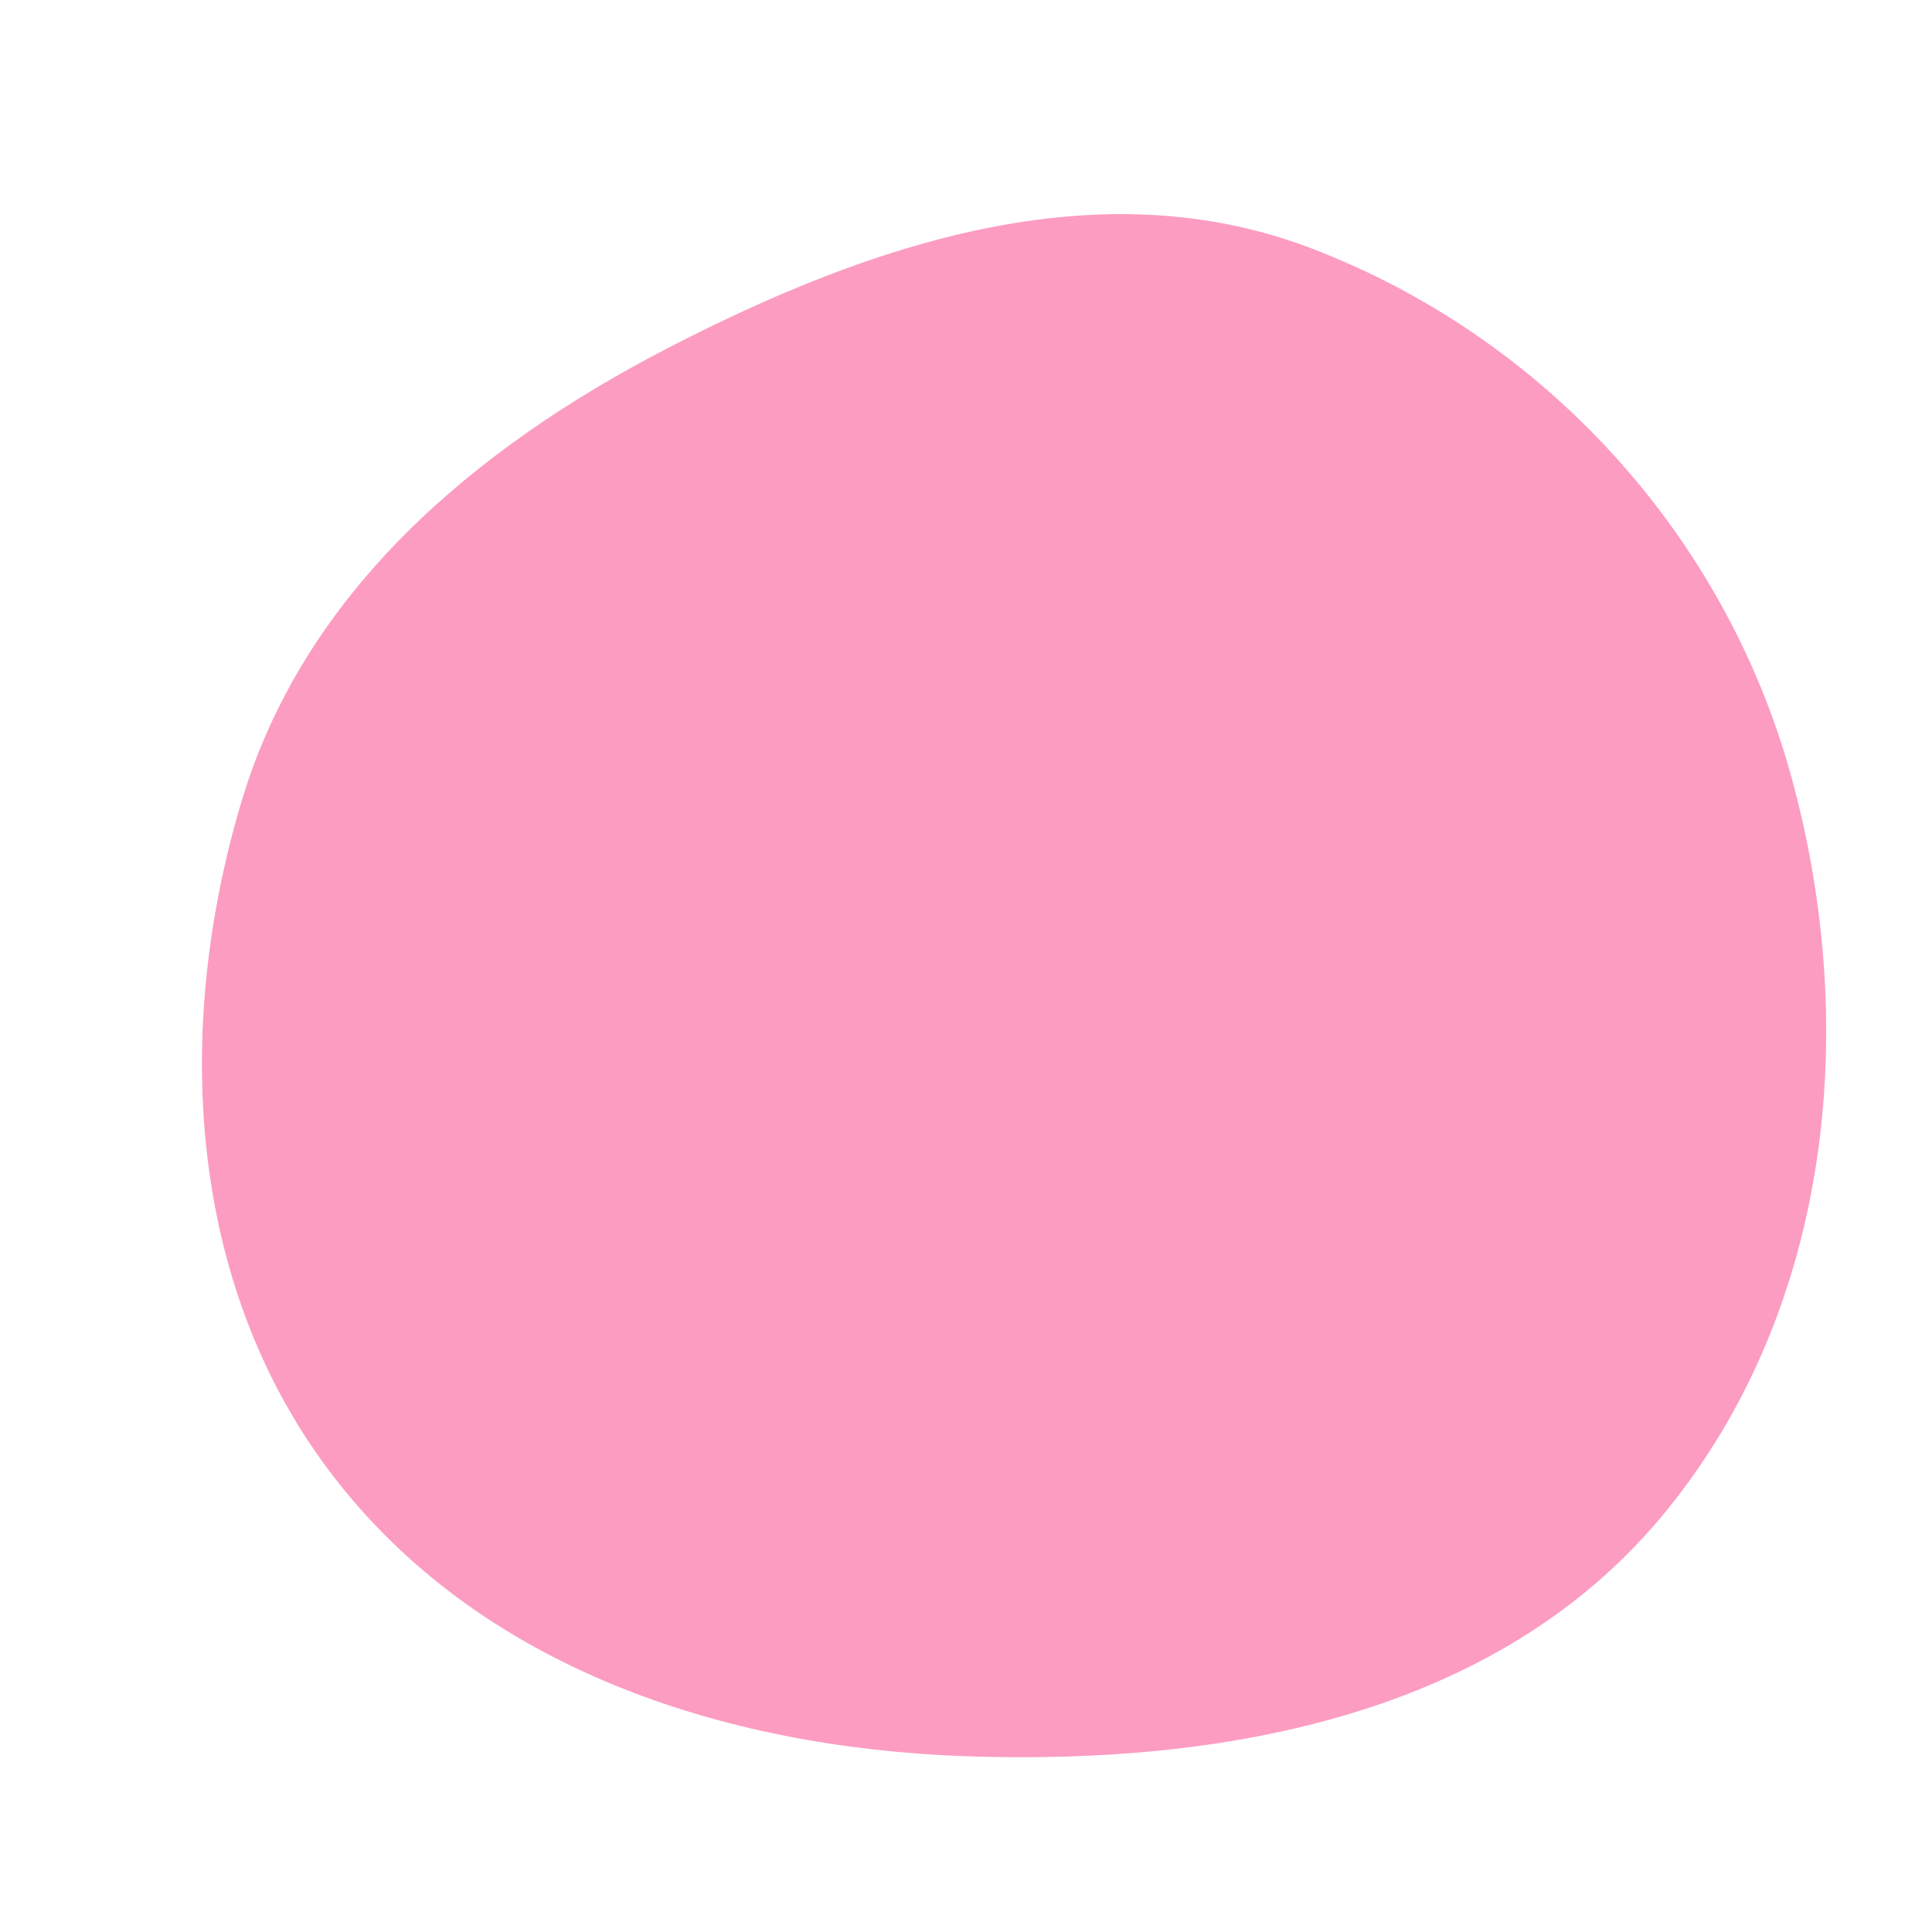 <svg width="256" height="256" viewBox="0 0 256 256" xmlns="http://www.w3.org/2000/svg">
    <path stroke="none" stroke-width="0" fill="#fc9cc1" d="M128,232.711C162.038,233.897,197.93,227.313,219.89,201.28C242.456,174.529,246.635,136.787,237.392,103.032C228.624,71.012,204.796,44.78,173.789,32.918C145.539,22.11,115.431,32.215,88.554,46.089C62.866,59.351,40.346,78.408,32.034,106.096C22.976,136.266,24.779,170.038,43.807,195.142C63.337,220.91,95.687,231.584,128,232.711"/>
</svg>